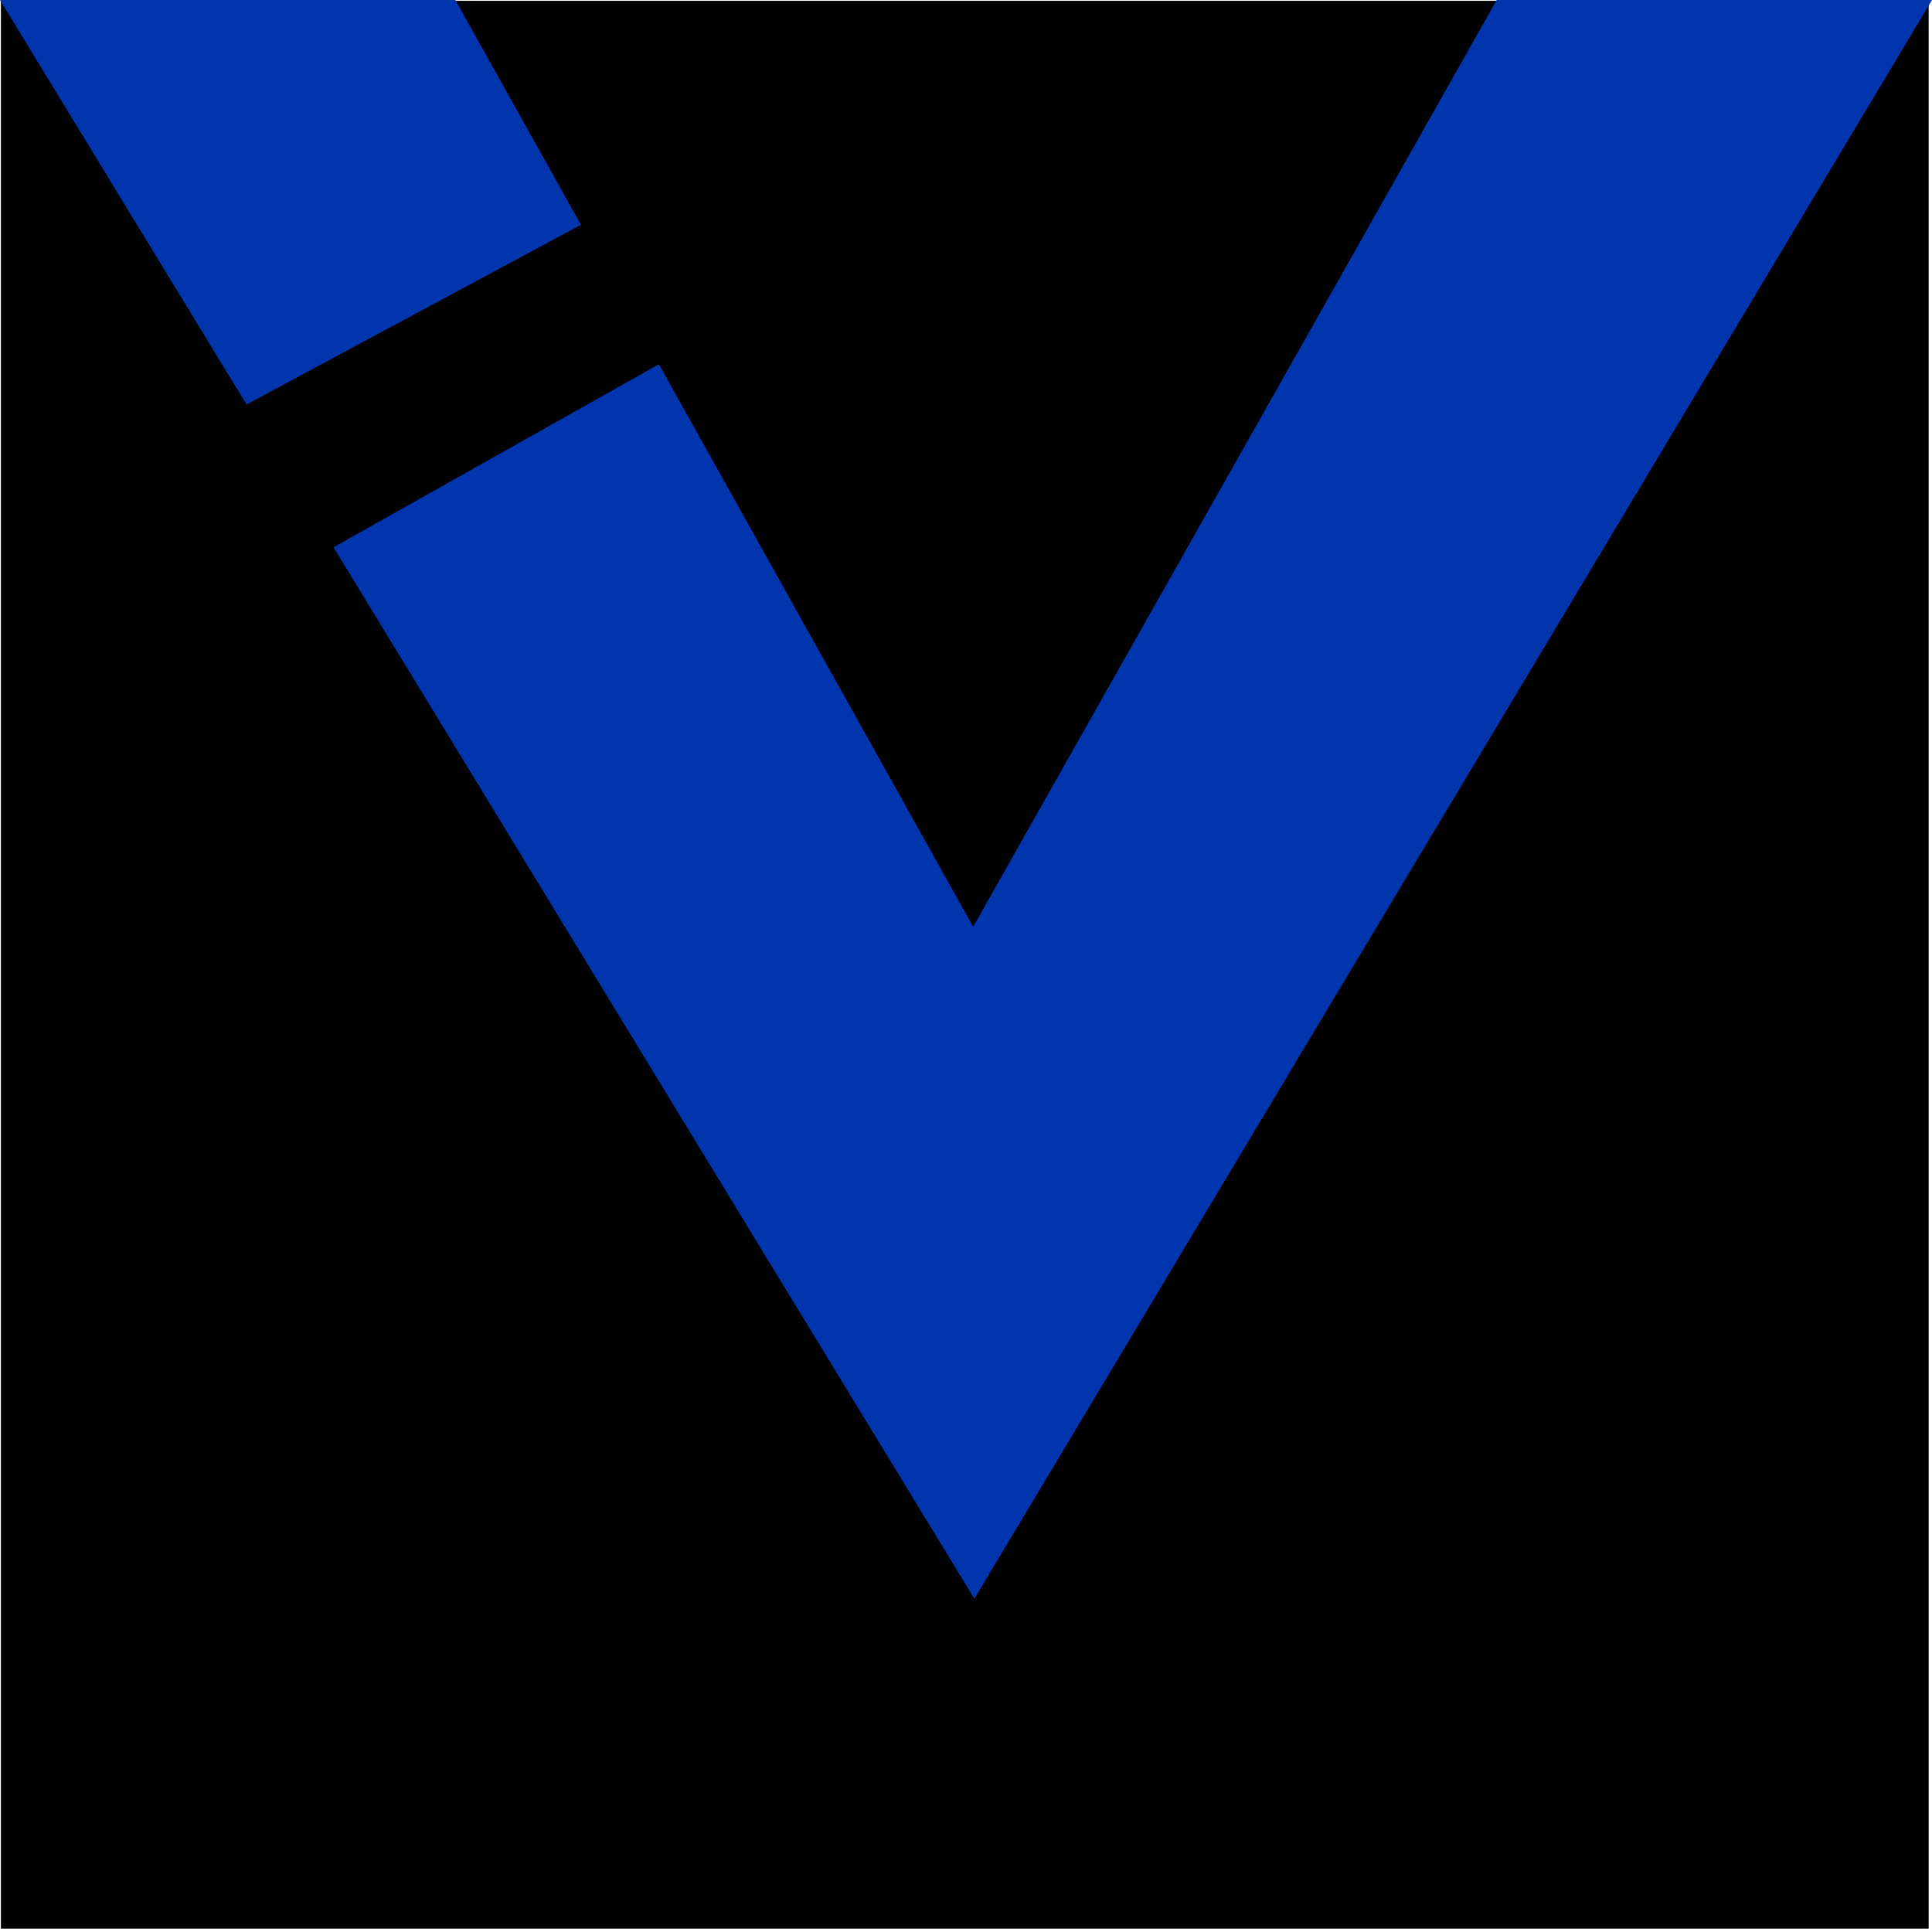 <?xml version="1.0" encoding="UTF-8"?> <svg xmlns="http://www.w3.org/2000/svg" viewBox="0 0 708.56 707.31"><defs><style>.cls-1{fill:#0035ae;}</style></defs><g id="Layer_2" data-name="Layer 2"><g id="Layer_1-2" data-name="Layer 1"><rect x="0.34" y="0.31" width="707" height="707"></rect><polygon class="cls-1" points="167.01 0 356.91 339.86 548.92 0 708.56 0 357.35 586.31 0 0 167.01 0"></polygon></g><g id="Layer_2-2" data-name="Layer 2"><path d="M79.34,154.31l33,52,144-81-30-50Z"></path></g></g></svg> 